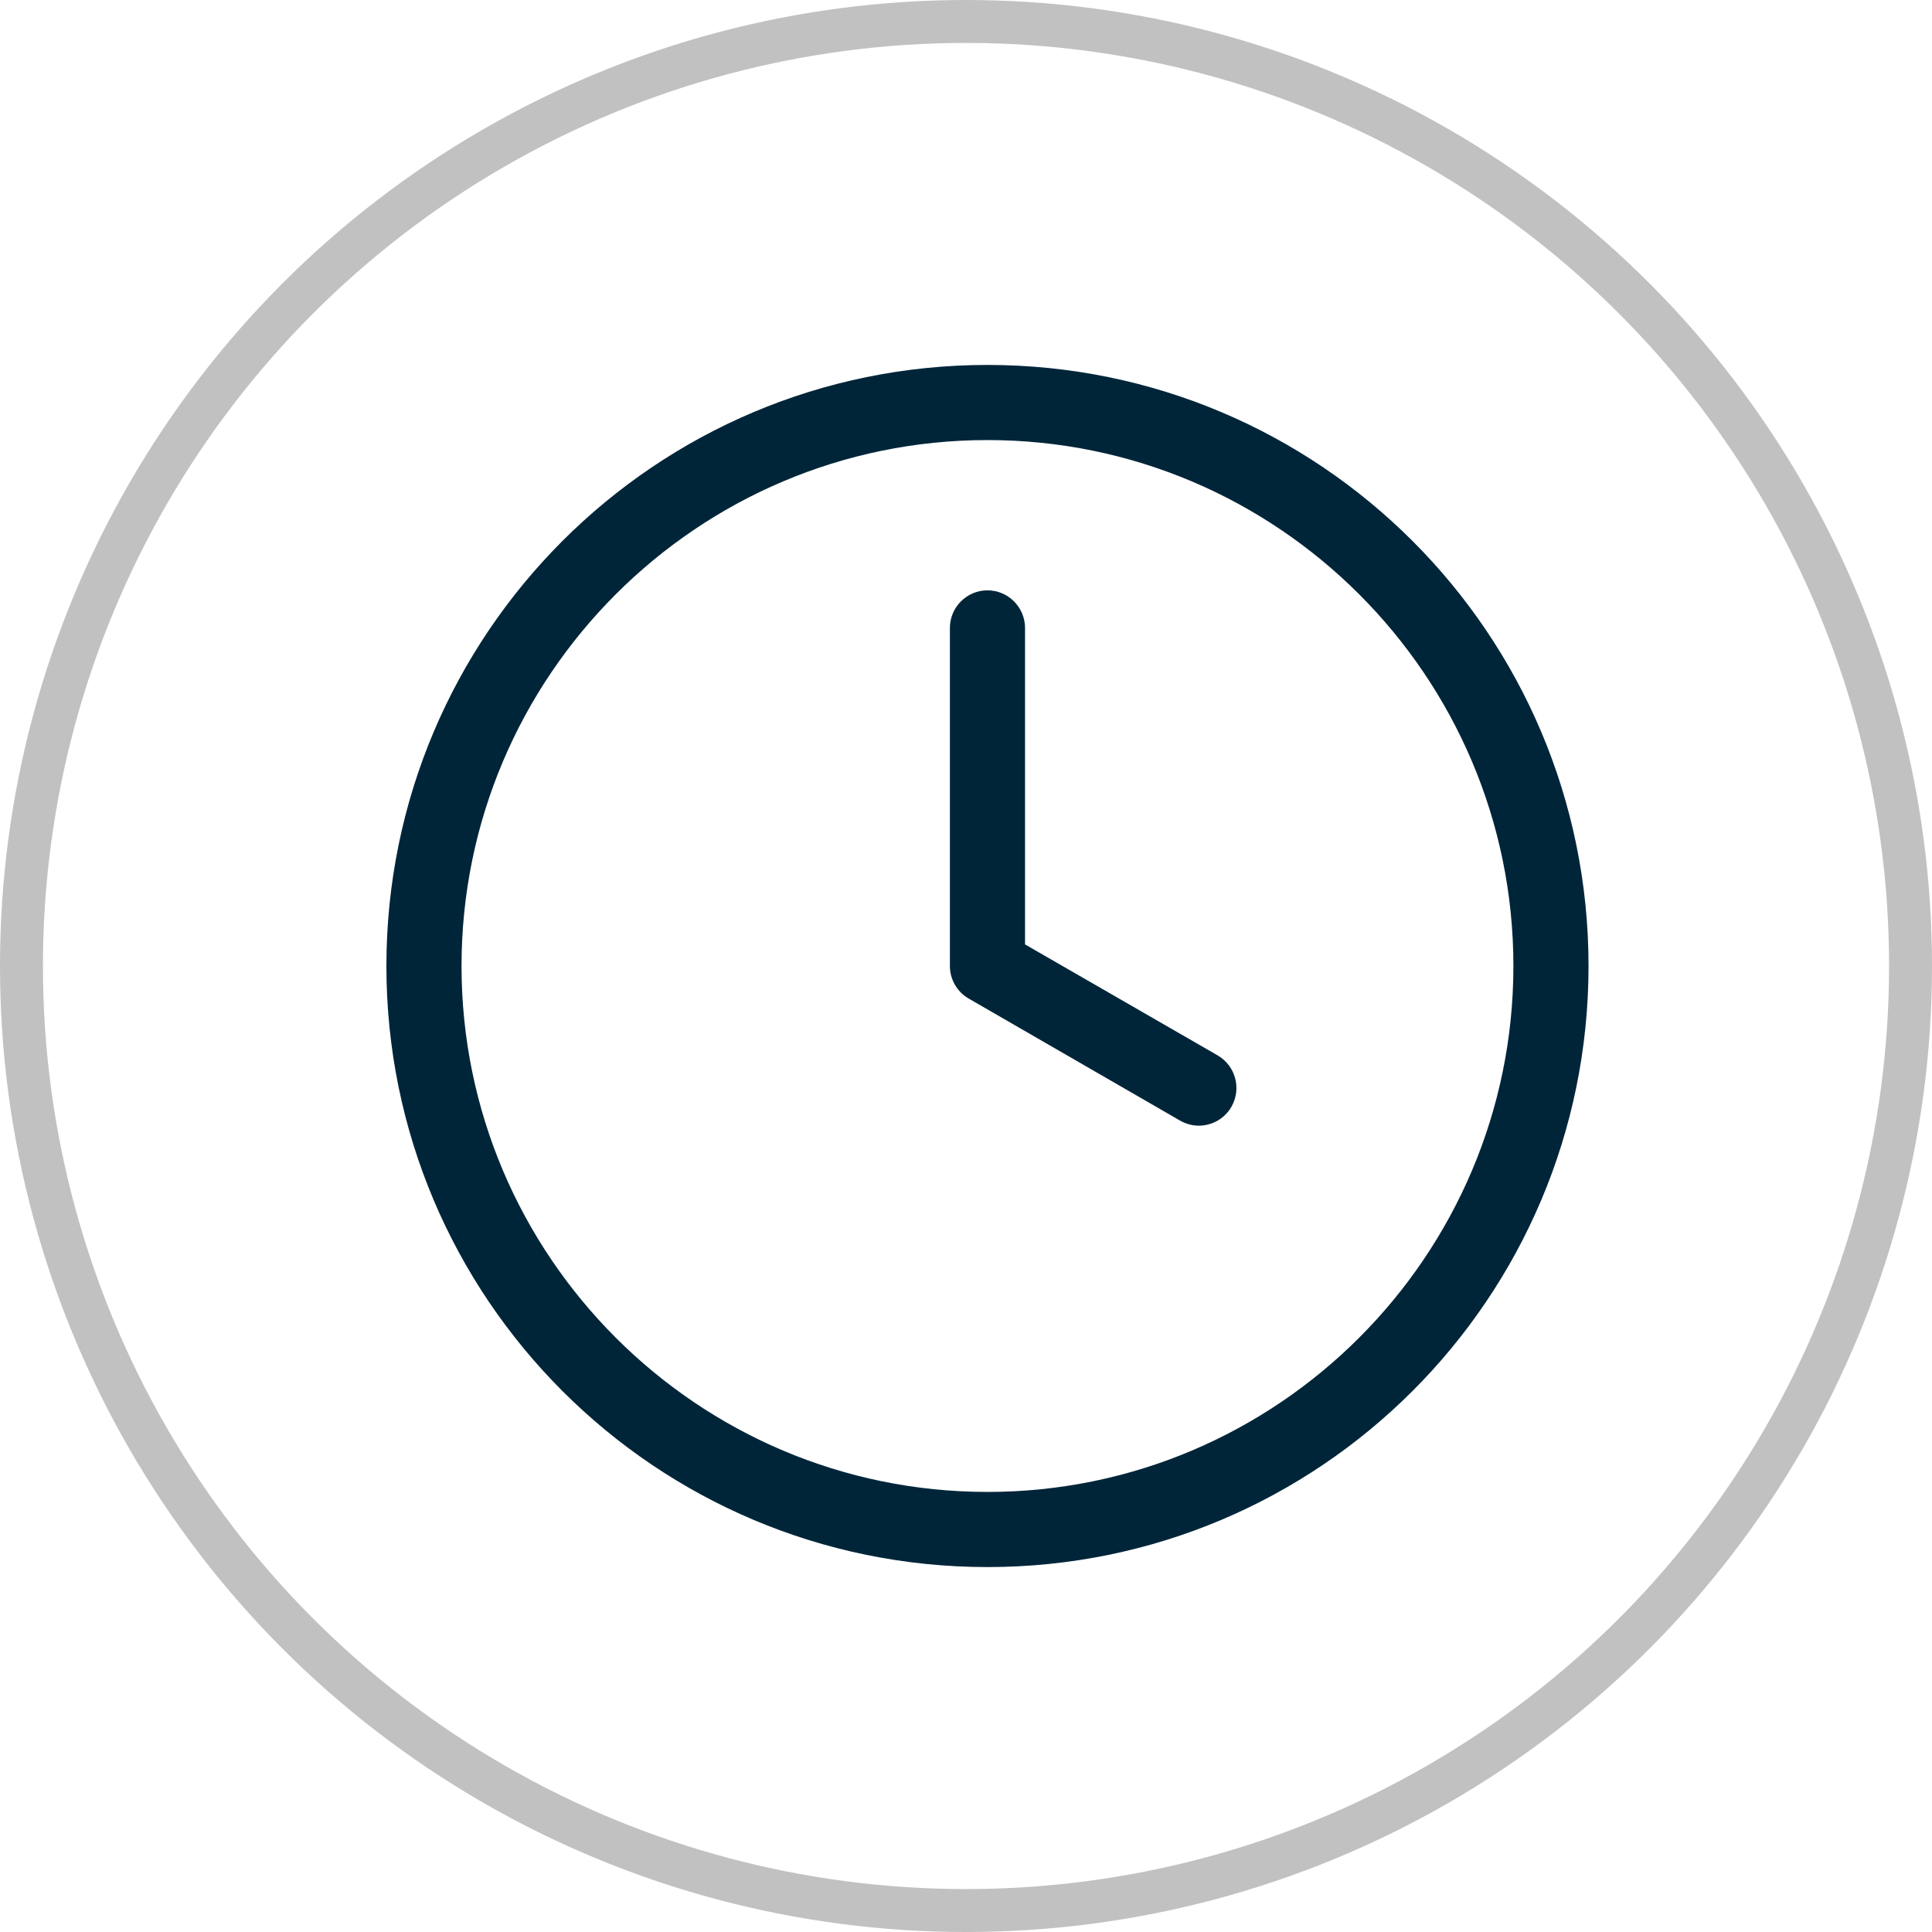 <?xml version="1.0" encoding="UTF-8"?>
<svg width="45px" height="45px" viewBox="0 0 45 45" version="1.1" xmlns="http://www.w3.org/2000/svg" xmlns:xlink="http://www.w3.org/1999/xlink">
    <title>Icon-time</title>
    <g id="Icon-time" stroke="none" stroke-width="1" fill="none" fill-rule="evenodd">
        <g id="Group" transform="translate(1, -30)"></g>
        <g id="Group" stroke="#C1C1C1">
            <circle id="Oval" cx="22.5" cy="22.5" r="22"></circle>
        </g>
        <path d="M23,36.5 C30.733,36.5 37,30.233 37,22.5 C37,14.767 30.733,8.5 23,8.5 C15.267,8.5 9,14.767 9,22.5 C9,30.233 15.267,36.5 23,36.5 Z M23,34.75 C16.246,34.75 10.75,29.254 10.75,22.5 C10.75,15.746 16.246,10.25 23,10.25 C29.754,10.25 35.25,15.746 35.25,22.5 C35.25,29.254 29.754,34.75 23,34.75 Z M27.922,26.219 C28.224,26.219 28.519,26.062 28.681,25.781 C28.923,25.36 28.78,24.83 28.365,24.584 L23.875,21.997 L23.875,14.625 C23.875,14.144 23.481,13.75 23,13.75 C22.519,13.75 22.125,14.144 22.125,14.625 L22.125,22.5 C22.125,22.813 22.292,23.102 22.562,23.258 L27.488,26.102 C27.627,26.18 27.774,26.219 27.922,26.219 Z" id="" fill="#002539" fill-rule="nonzero"></path>
    </g>
</svg>